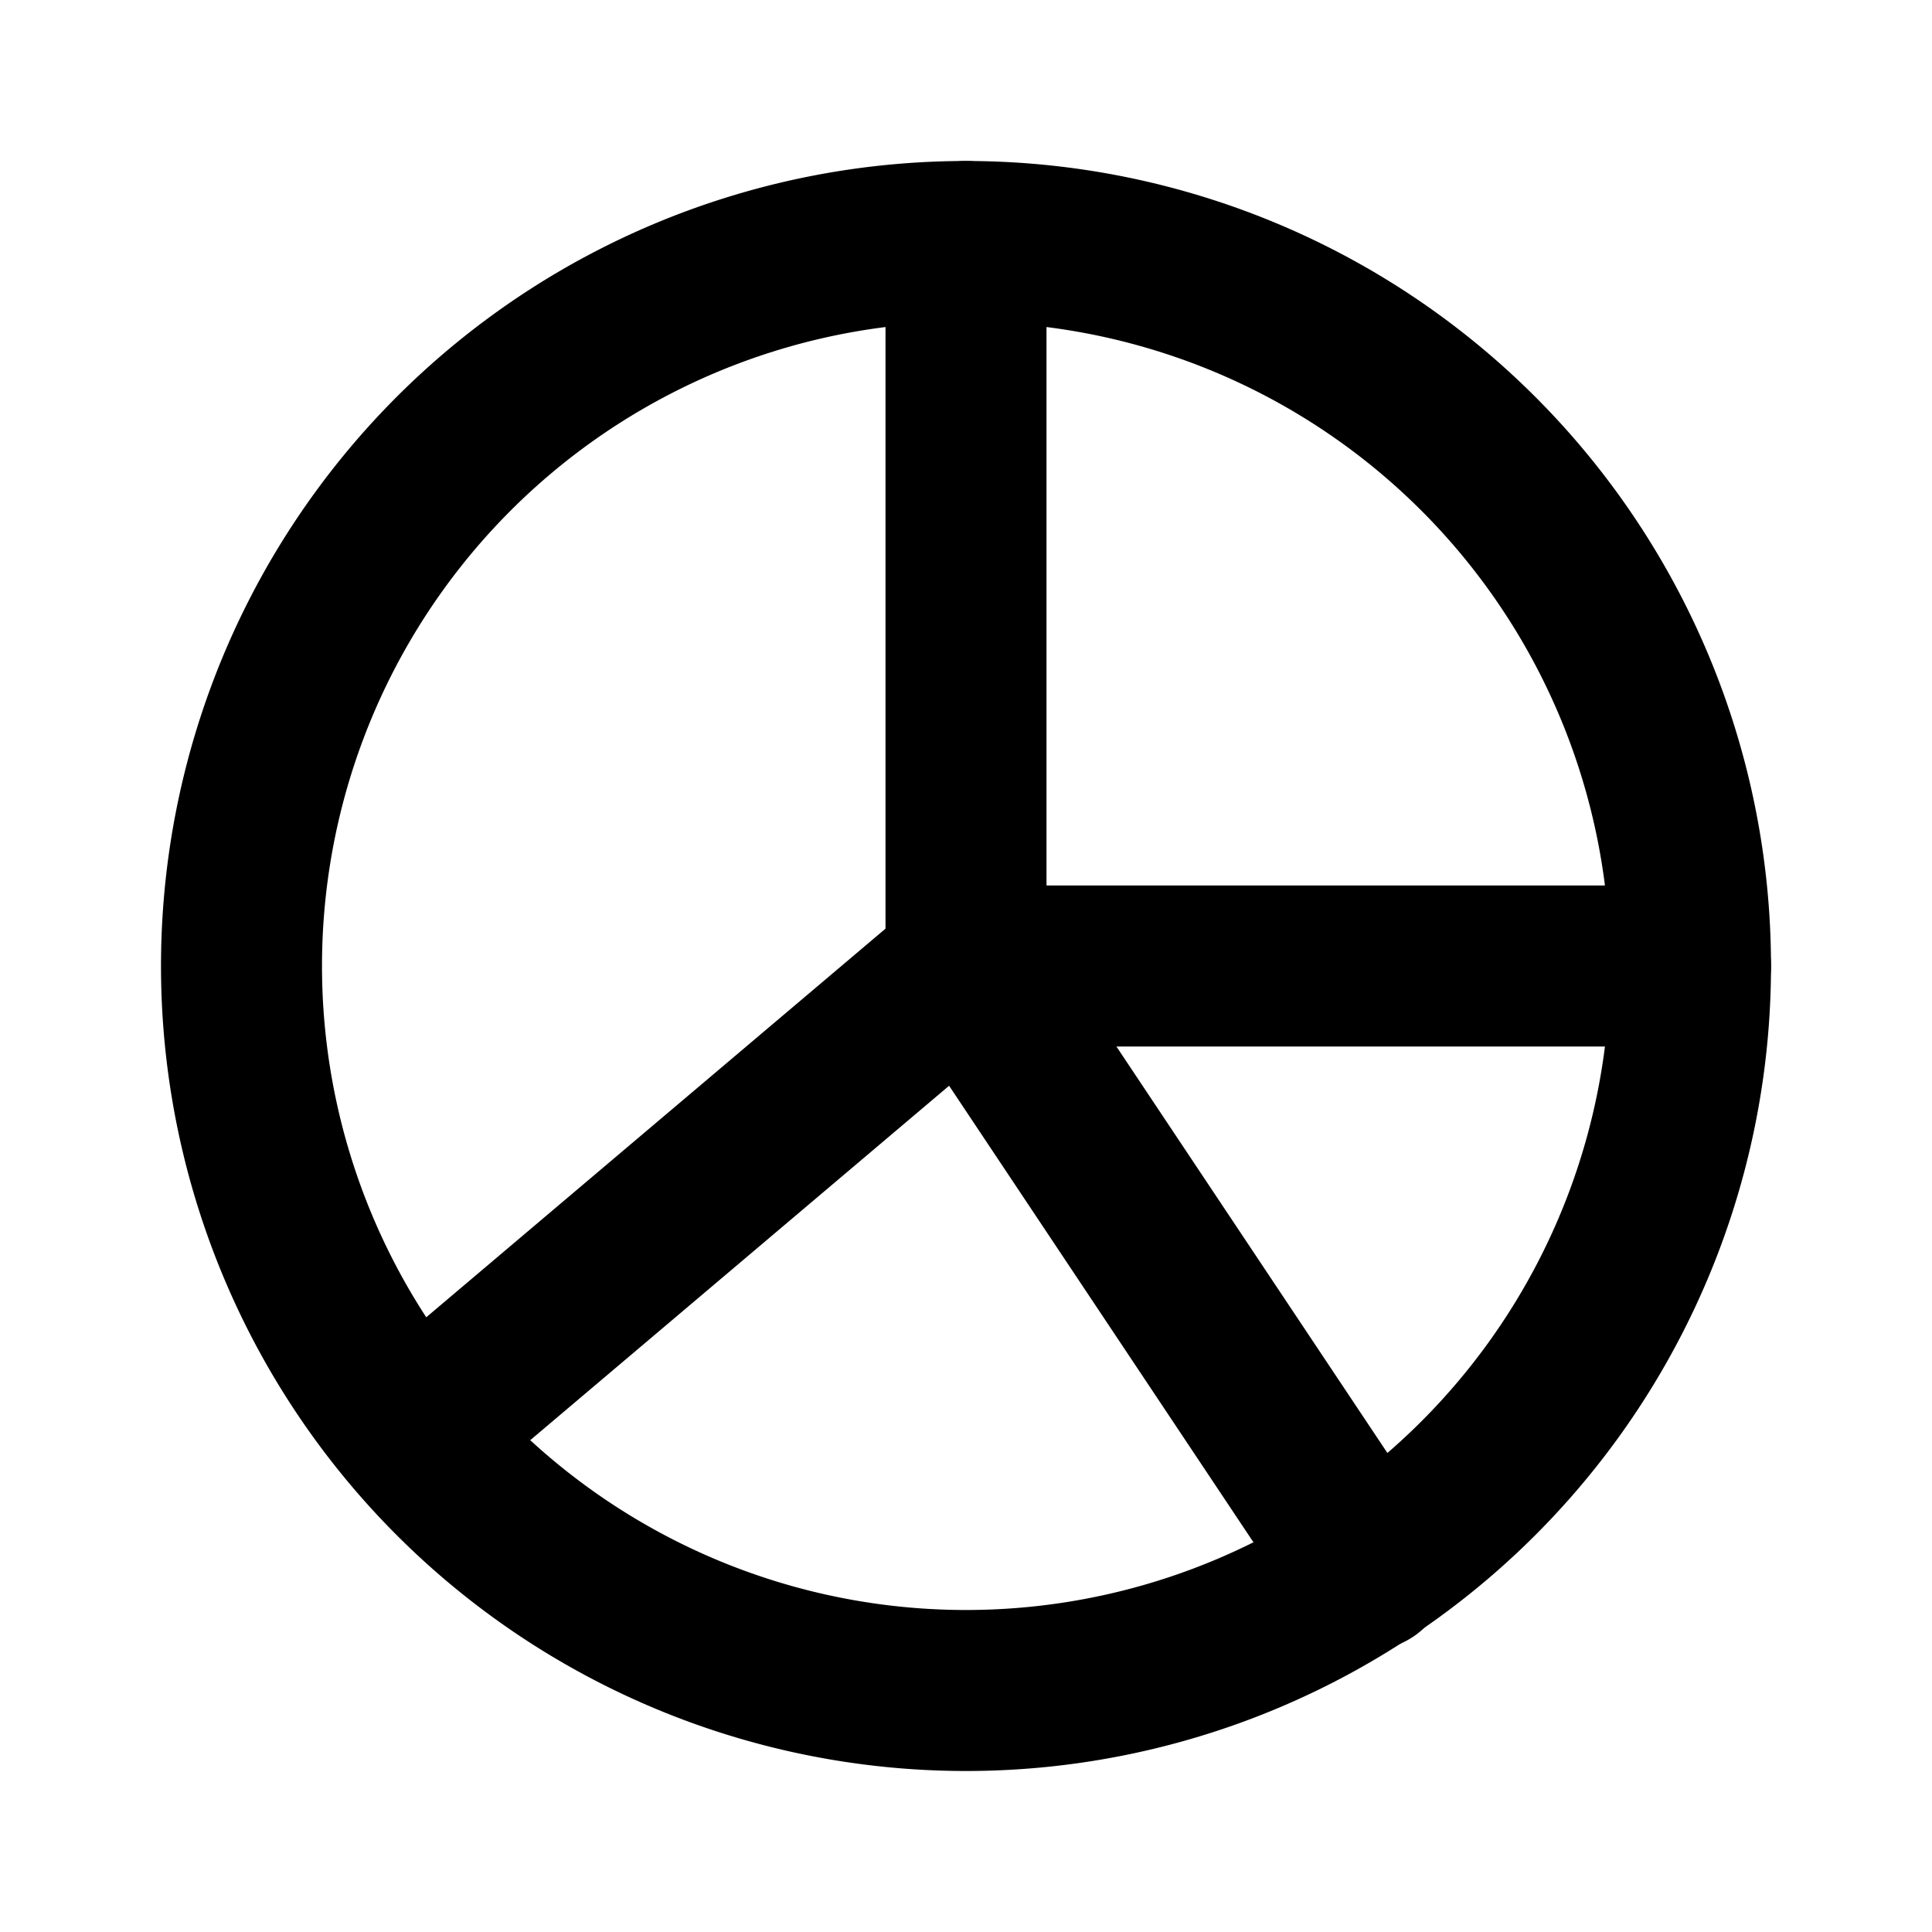<svg xmlns="http://www.w3.org/2000/svg" class="icon icon-tabler icon-tabler-chart-pie-4" width="24" height="24" viewBox="0 0 24 24" stroke-width="2" stroke="currentColor" fill="none" stroke-linecap="round" stroke-linejoin="round">
  <path stroke="none" d="M0 0h24v24H0z" fill="none"/>
  <path d="M12 12l-6.5 5.5" />
  <path d="M12 3v9h9" />
  <path d="M12 12m-9 0a9 9 0 1 0 18 0a9 9 0 1 0 -18 0" />
  <path d="M12 12l5 7.5" />
</svg>


